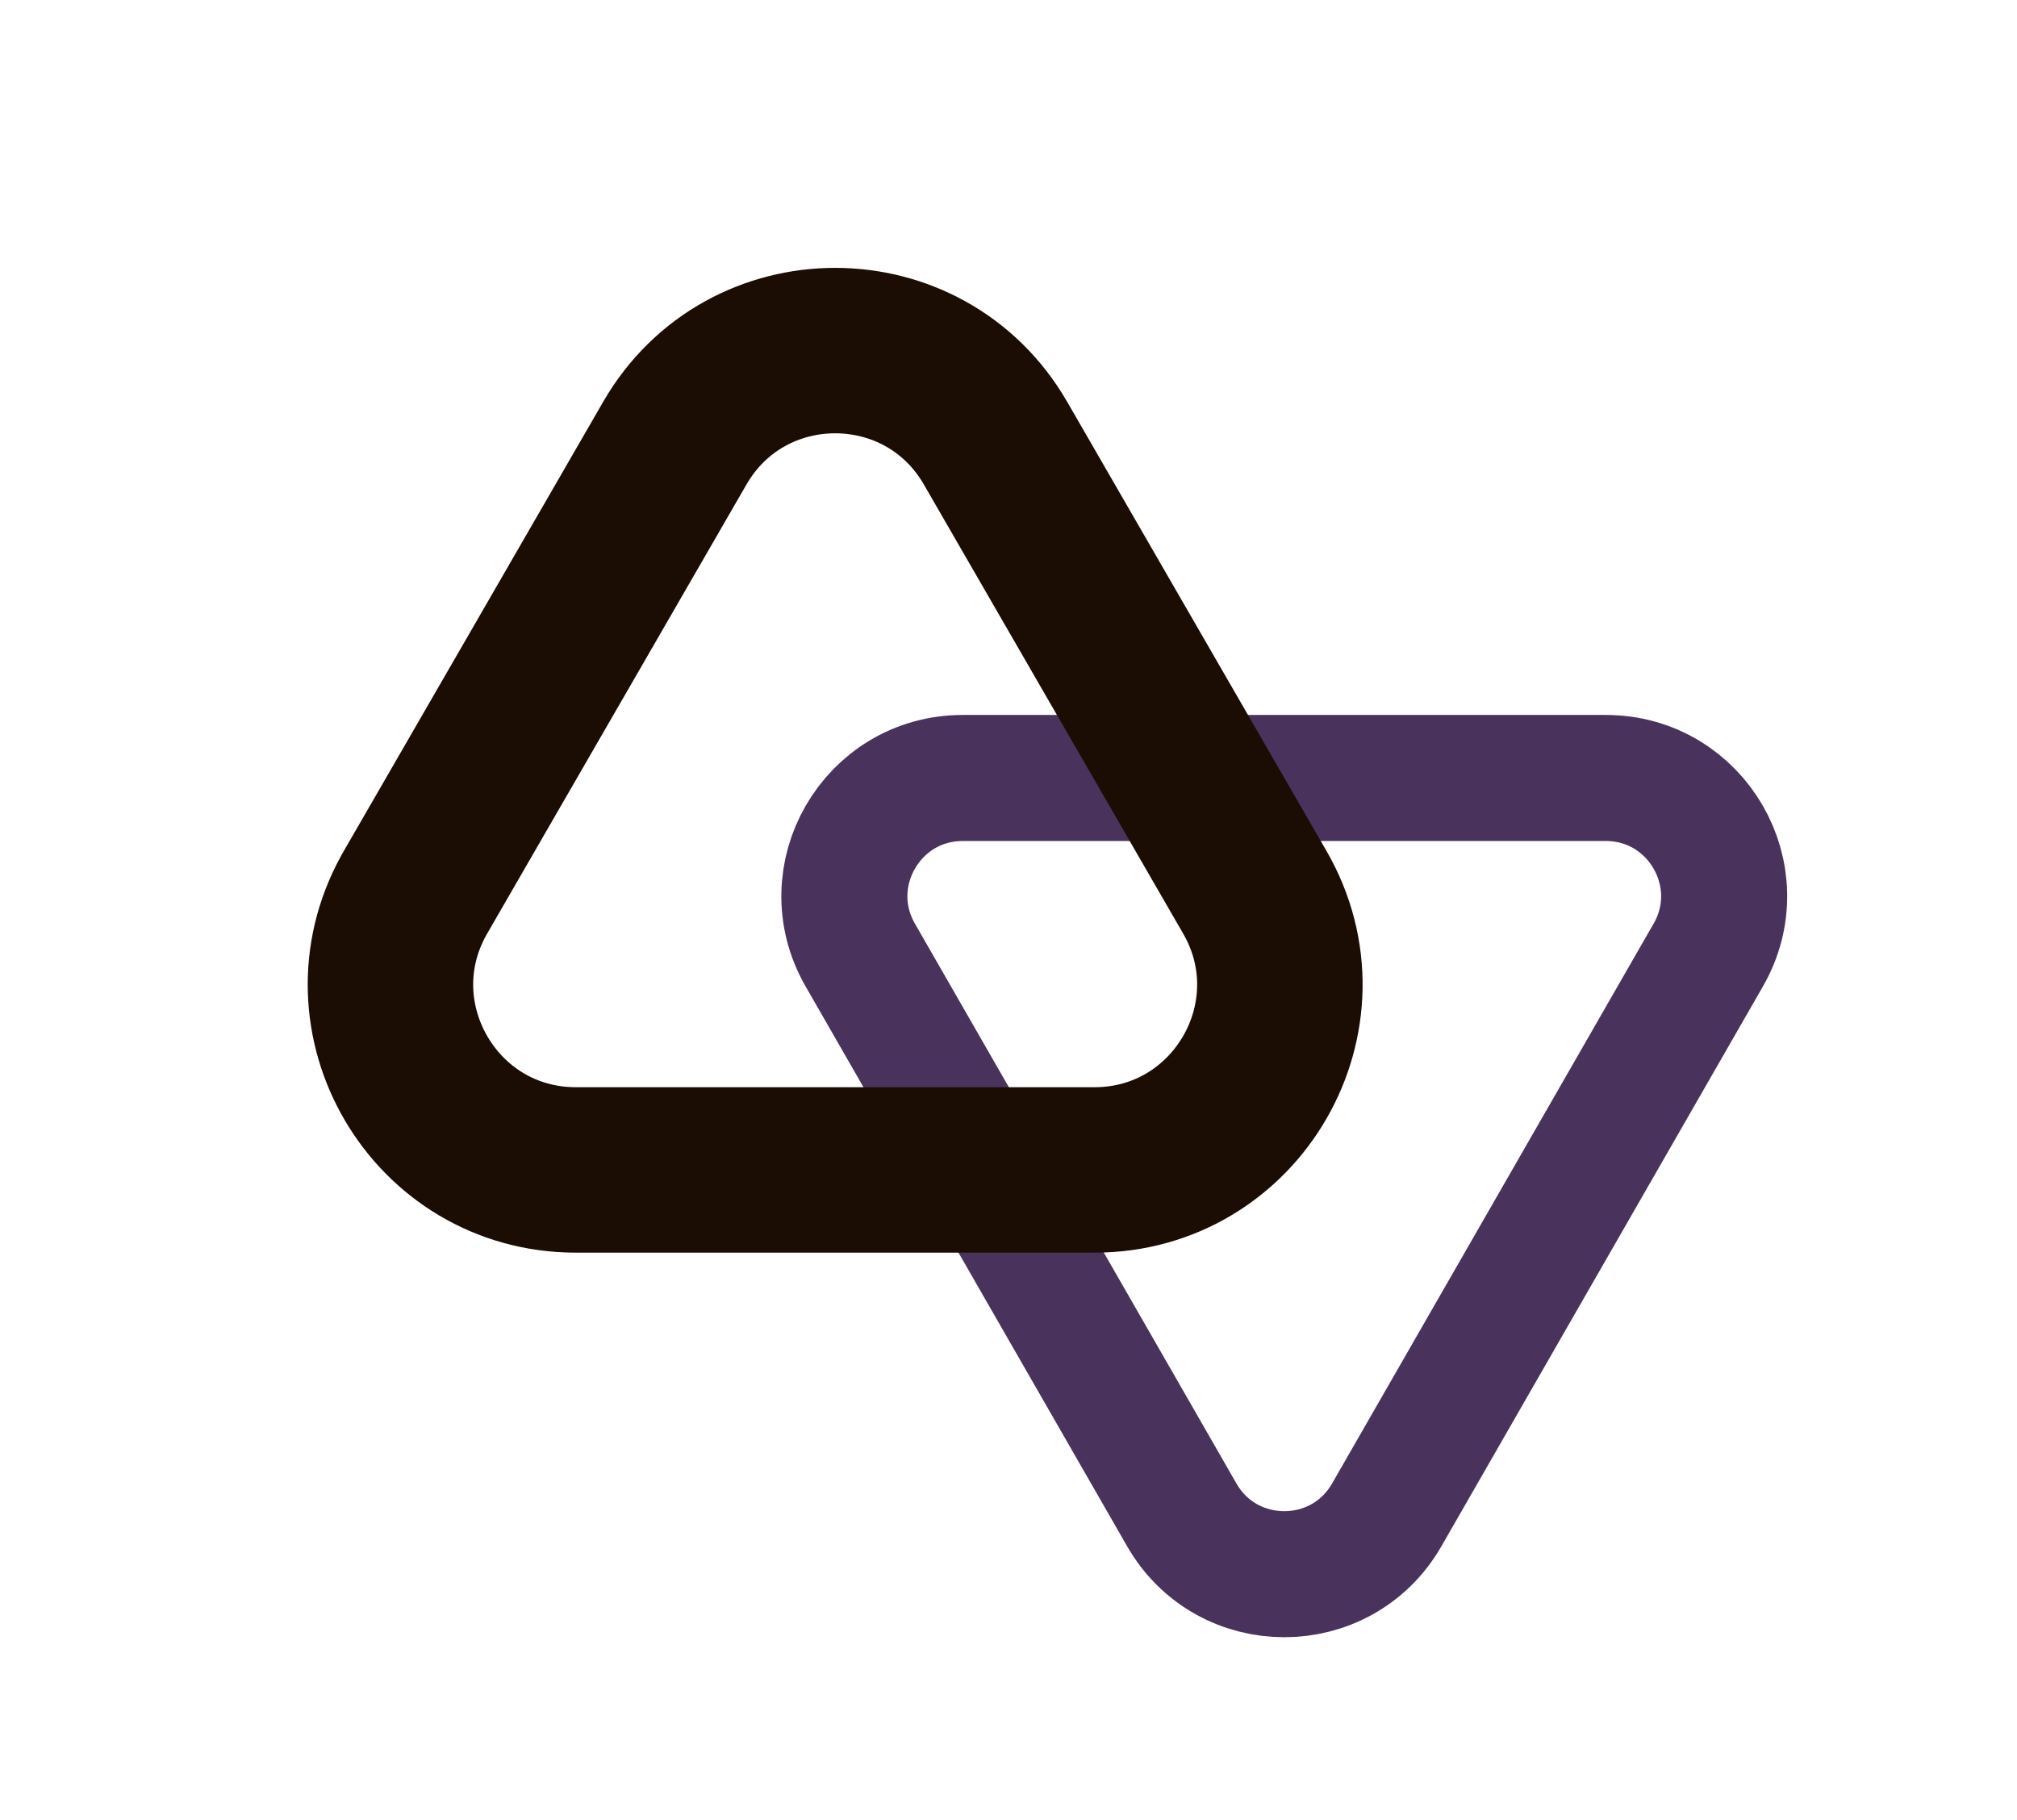 <svg width="768" height="693" viewBox="0 0 768 693" fill="none" xmlns="http://www.w3.org/2000/svg">
<path d="M528.023 576.853C510.726 606.973 467.274 606.973 449.977 576.853L327.548 363.659C310.32 333.659 331.977 296.25 366.571 296.25H611.429C646.023 296.25 667.68 333.659 650.452 363.659L528.023 576.853Z" stroke="#1C0035" stroke-opacity="0.8" stroke-width="48"/>
<path d="M256.945 168.75C284.081 121.75 351.919 121.75 379.055 168.75L477.781 339.75C504.917 386.75 470.997 445.5 416.727 445.5H219.273C165.426 445.5 131.614 387.664 157.594 340.854L158.219 339.75L256.945 168.75Z" stroke="#1C0D04" stroke-width="63"/>
</svg>
